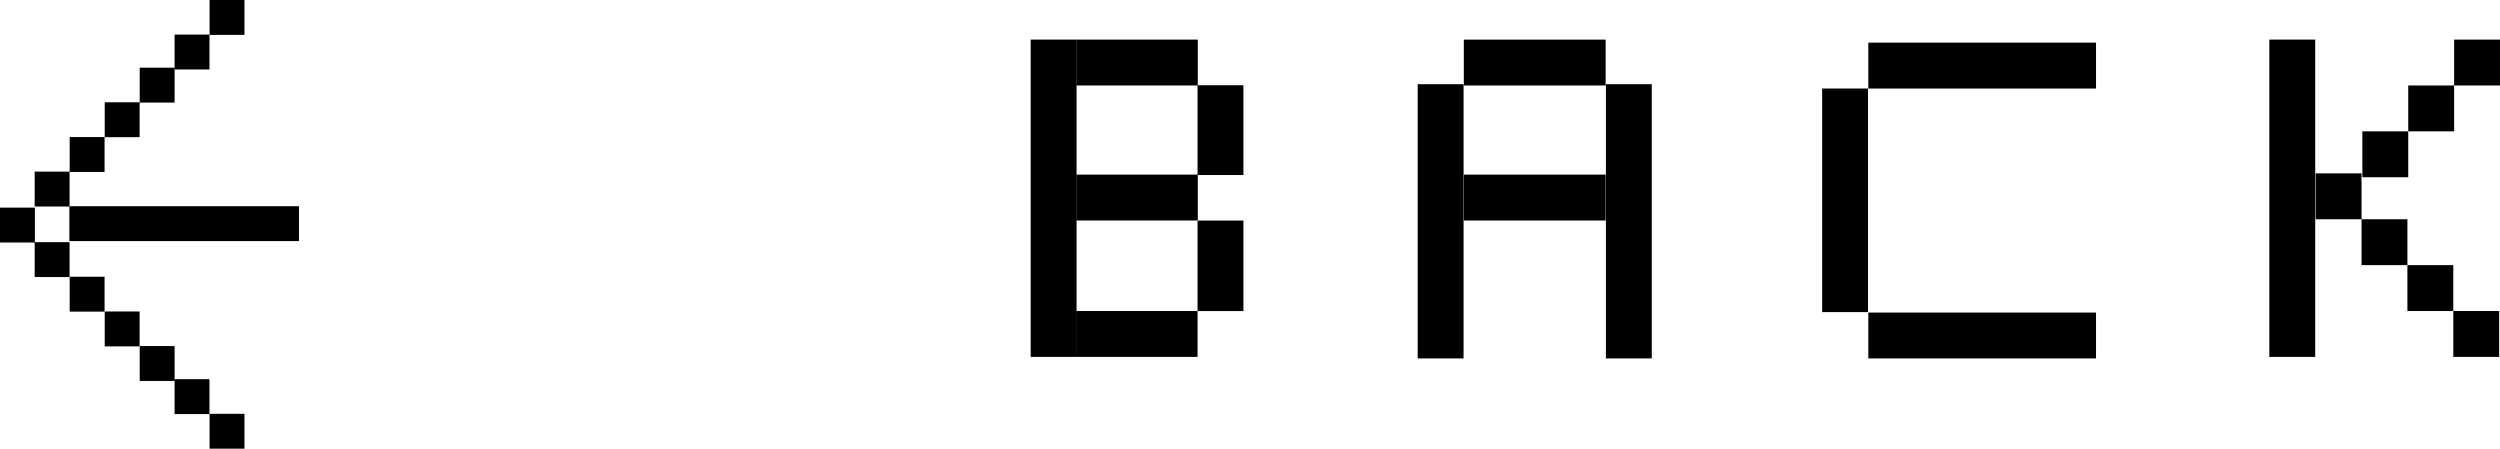 <svg id="btn-back-sp" xmlns="http://www.w3.org/2000/svg" width="179.118" height="32.146" viewBox="0 0 179.118 32.146">
  <g id="back-icon-8bit">
    <rect id="Rectangle_47163" data-name="Rectangle 47163" width="2.5" height="2.5" transform="translate(15.015 0)"/>
    <rect id="Rectangle_47164" data-name="Rectangle 47164" width="2.5" height="2.5" transform="translate(12.508 2.477)"/>
    <rect id="Rectangle_47165" data-name="Rectangle 47165" width="2.5" height="2.5" transform="translate(10.009 4.85)"/>
    <rect id="Rectangle_47166" data-name="Rectangle 47166" width="2.5" height="2.5" transform="translate(7.503 7.328)"/>
    <rect id="Rectangle_47167" data-name="Rectangle 47167" width="2.5" height="2.5" transform="translate(4.992 9.819)"/>
    <rect id="Rectangle_47168" data-name="Rectangle 47168" width="2.5" height="2.5" transform="translate(2.485 12.296)"/>
    <rect id="Rectangle_47169" data-name="Rectangle 47169" width="2.5" height="2.5" transform="translate(0 14.876)"/>
    <rect id="Rectangle_47172" data-name="Rectangle 47172" width="2.5" height="2.5" transform="translate(15.015 29.646)"/>
    <rect id="Rectangle_47173" data-name="Rectangle 47173" width="2.5" height="2.5" transform="translate(12.508 27.168)"/>
    <rect id="Rectangle_47174" data-name="Rectangle 47174" width="2.5" height="2.5" transform="translate(10.009 24.795)"/>
    <rect id="Rectangle_47175" data-name="Rectangle 47175" width="2.5" height="2.5" transform="translate(7.503 22.317)"/>
    <rect id="Rectangle_47176" data-name="Rectangle 47176" width="2.5" height="2.5" transform="translate(4.992 19.827)"/>
    <rect id="Rectangle_47177" data-name="Rectangle 47177" width="2.5" height="2.5" transform="translate(2.485 17.349)"/>
    <rect id="Rectangle_47178" data-name="Rectangle 47178" width="16.45" height="2.5" transform="translate(4.971 14.774)"/>
  </g>
  <g id="Group_22268" data-name="Group 22268" transform="translate(73.846 2.836)">
    <rect id="Rectangle_47236" data-name="Rectangle 47236" width="3.287" height="22.735" transform="translate(0 0)"/>
    <rect id="Rectangle_47237" data-name="Rectangle 47237" width="8.7" height="3.287" transform="translate(3.271 0.001)"/>
    <rect id="Rectangle_47238" data-name="Rectangle 47238" width="3.287" height="6.433" transform="translate(11.955 3.271)"/>
    <rect id="Rectangle_47239" data-name="Rectangle 47239" width="8.7" height="3.287" transform="translate(3.271 9.674)"/>
    <rect id="Rectangle_47240" data-name="Rectangle 47240" width="3.287" height="6.484" transform="translate(11.955 12.967)"/>
    <rect id="Rectangle_47241" data-name="Rectangle 47241" width="8.7" height="3.287" transform="translate(3.256 19.447)"/>
    <rect id="Rectangle_47242" data-name="Rectangle 47242" width="3.287" height="19.647" transform="translate(27.728 3.197)"/>
    <rect id="Rectangle_47243" data-name="Rectangle 47243" width="10.161" height="3.287" transform="translate(31.033 0.002)"/>
    <rect id="Rectangle_47244" data-name="Rectangle 47244" width="10.161" height="3.287" transform="translate(31.033 9.675)"/>
    <rect id="Rectangle_47245" data-name="Rectangle 47245" width="3.287" height="19.647" transform="translate(41.212 3.197)"/>
    <rect id="Rectangle_47246" data-name="Rectangle 47246" width="3.287" height="16.019" transform="translate(56.705 3.506)"/>
    <rect id="Rectangle_47247" data-name="Rectangle 47247" width="16.315" height="3.287" transform="translate(60.013 0.22)"/>
    <rect id="Rectangle_47248" data-name="Rectangle 47248" width="16.315" height="3.287" transform="translate(60.013 19.557)"/>
    <rect id="Rectangle_47249" data-name="Rectangle 47249" width="3.287" height="22.735" transform="translate(88.746 0)"/>
    <rect id="Rectangle_47250" data-name="Rectangle 47250" width="3.287" height="3.287" transform="translate(92.064 9.585)"/>
    <rect id="Rectangle_47251" data-name="Rectangle 47251" width="3.287" height="3.287" transform="translate(95.351 12.873)"/>
    <rect id="Rectangle_47252" data-name="Rectangle 47252" width="3.287" height="3.287" transform="translate(98.638 16.16)"/>
    <rect id="Rectangle_47253" data-name="Rectangle 47253" width="3.287" height="3.287" transform="translate(101.926 19.447)"/>
    <rect id="Rectangle_47254" data-name="Rectangle 47254" width="3.287" height="3.287" transform="translate(101.985 0.001)"/>
    <rect id="Rectangle_47255" data-name="Rectangle 47255" width="3.287" height="3.287" transform="translate(98.698 3.288)"/>
    <rect id="Rectangle_47256" data-name="Rectangle 47256" width="3.287" height="3.287" transform="translate(95.41 6.575)"/>
  </g>
</svg>
